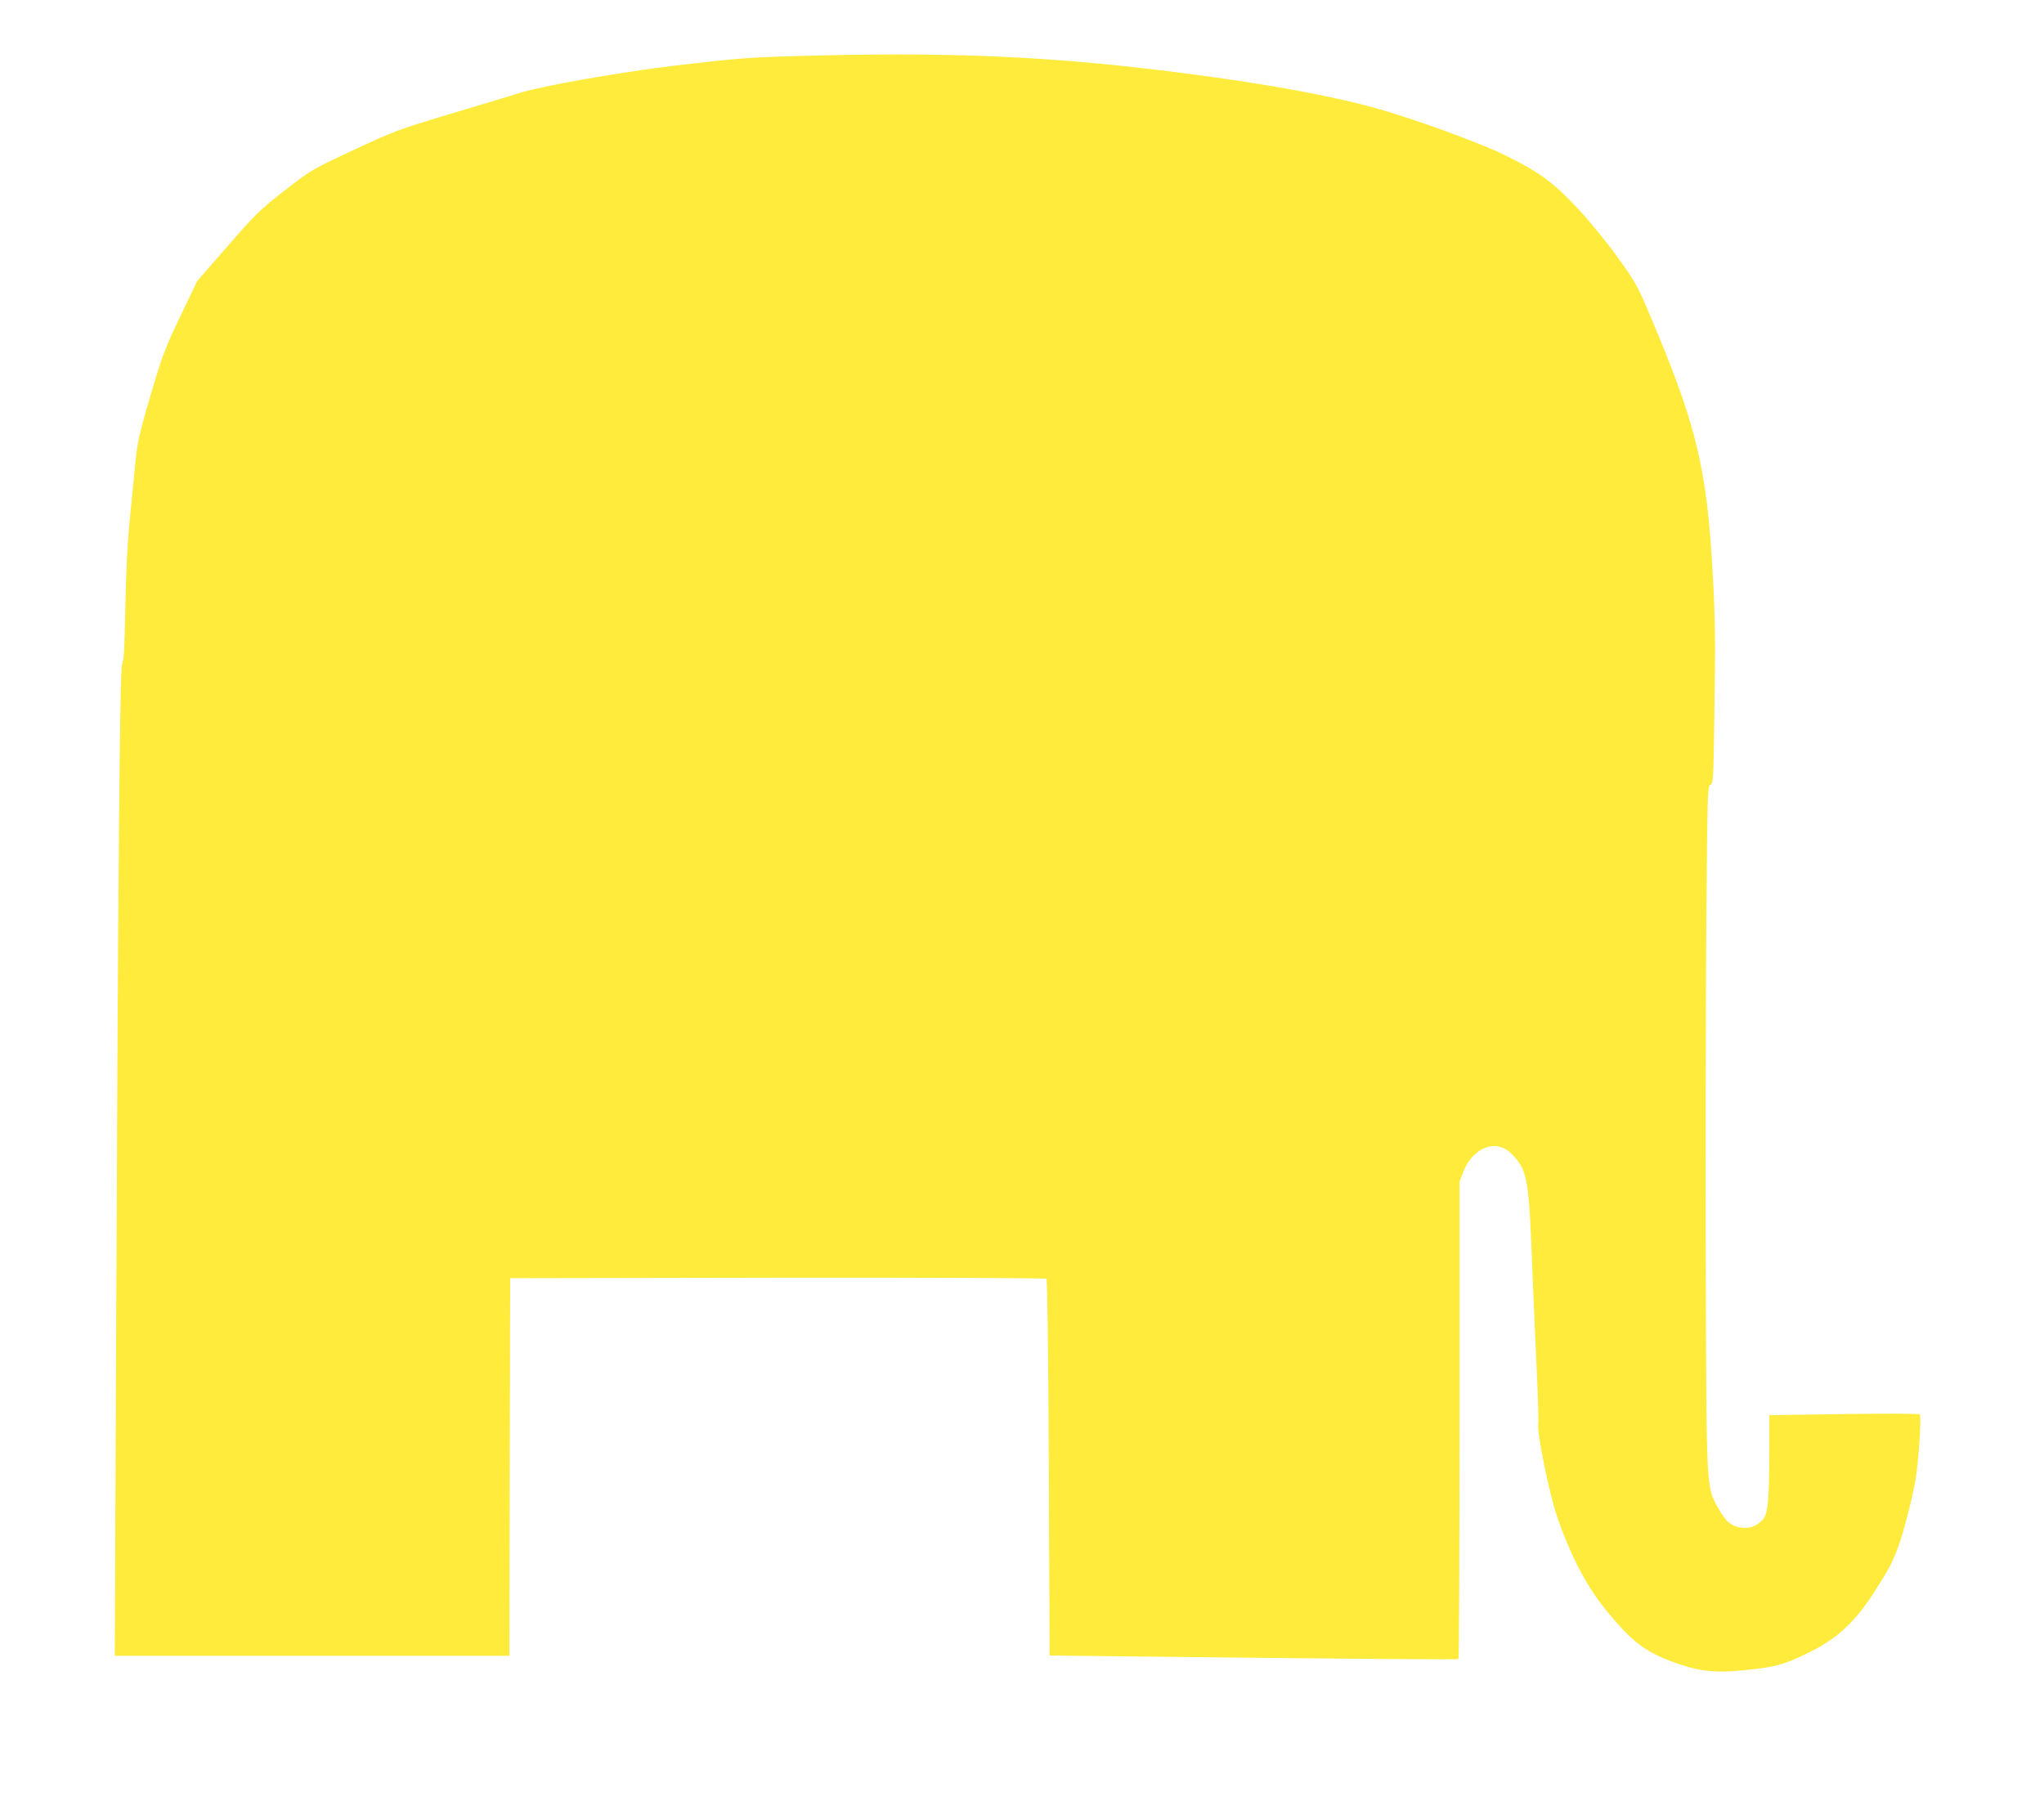 <?xml version="1.0" standalone="no"?>
<!DOCTYPE svg PUBLIC "-//W3C//DTD SVG 20010904//EN"
 "http://www.w3.org/TR/2001/REC-SVG-20010904/DTD/svg10.dtd">
<svg version="1.0" xmlns="http://www.w3.org/2000/svg"
 width="1280pt" height="1128pt" viewBox="0 0 1280 1128"
 preserveAspectRatio="xMidYMid meet">
<g transform="translate(0,1128) scale(0.1,-0.1)"
fill="#ffeb3b" stroke="none">
<path d="M4955 10928 c-278 -8 -345 -14 -730 -59 -327 -39 -820 -125 -960
-168 -71 -22 -279 -85 -461 -139 -315 -95 -343 -106 -591 -222 -259 -121 -260
-121 -429 -252 -159 -124 -180 -145 -359 -350 l-190 -218 -102 -213 c-104
-216 -120 -259 -216 -592 -41 -140 -58 -219 -66 -300 -6 -60 -21 -220 -35
-355 -18 -178 -26 -336 -31 -580 -5 -264 -9 -339 -20 -357 -15 -23 -26 -1292
-40 -4750 l-6 -1463 1235 0 1236 0 2 1182 3 1183 1674 3 c1020 1 1679 -2 1684
-7 6 -6 12 -483 15 -1184 l5 -1175 521 -6 c1442 -16 2032 -21 2039 -16 4 4 7
677 7 1498 l0 1491 21 56 c53 142 180 207 277 142 20 -13 54 -48 74 -78 50
-73 64 -169 78 -524 6 -154 19 -460 29 -680 11 -221 17 -413 14 -429 -11 -55
72 -456 122 -597 113 -313 215 -487 403 -689 105 -113 197 -169 365 -225 131
-44 224 -52 392 -36 196 19 257 35 400 105 191 93 299 193 429 396 85 133 106
173 141 267 32 83 90 306 109 417 20 113 40 406 28 418 -5 5 -194 6 -476 2
l-466 -7 0 -241 c-1 -297 -9 -378 -41 -413 -39 -41 -77 -56 -129 -51 -65 7
-102 36 -149 121 -77 139 -74 97 -79 1492 -2 677 0 1636 3 2132 7 865 8 903
26 908 17 6 19 28 24 388 8 531 7 634 -10 942 -37 663 -103 933 -407 1645 -63
148 -82 182 -189 330 -73 101 -171 221 -254 310 -150 159 -231 219 -444 325
-134 67 -480 196 -738 275 -284 87 -743 174 -1298 244 -831 106 -1464 133
-2440 104z"/>
</g>
</svg>
